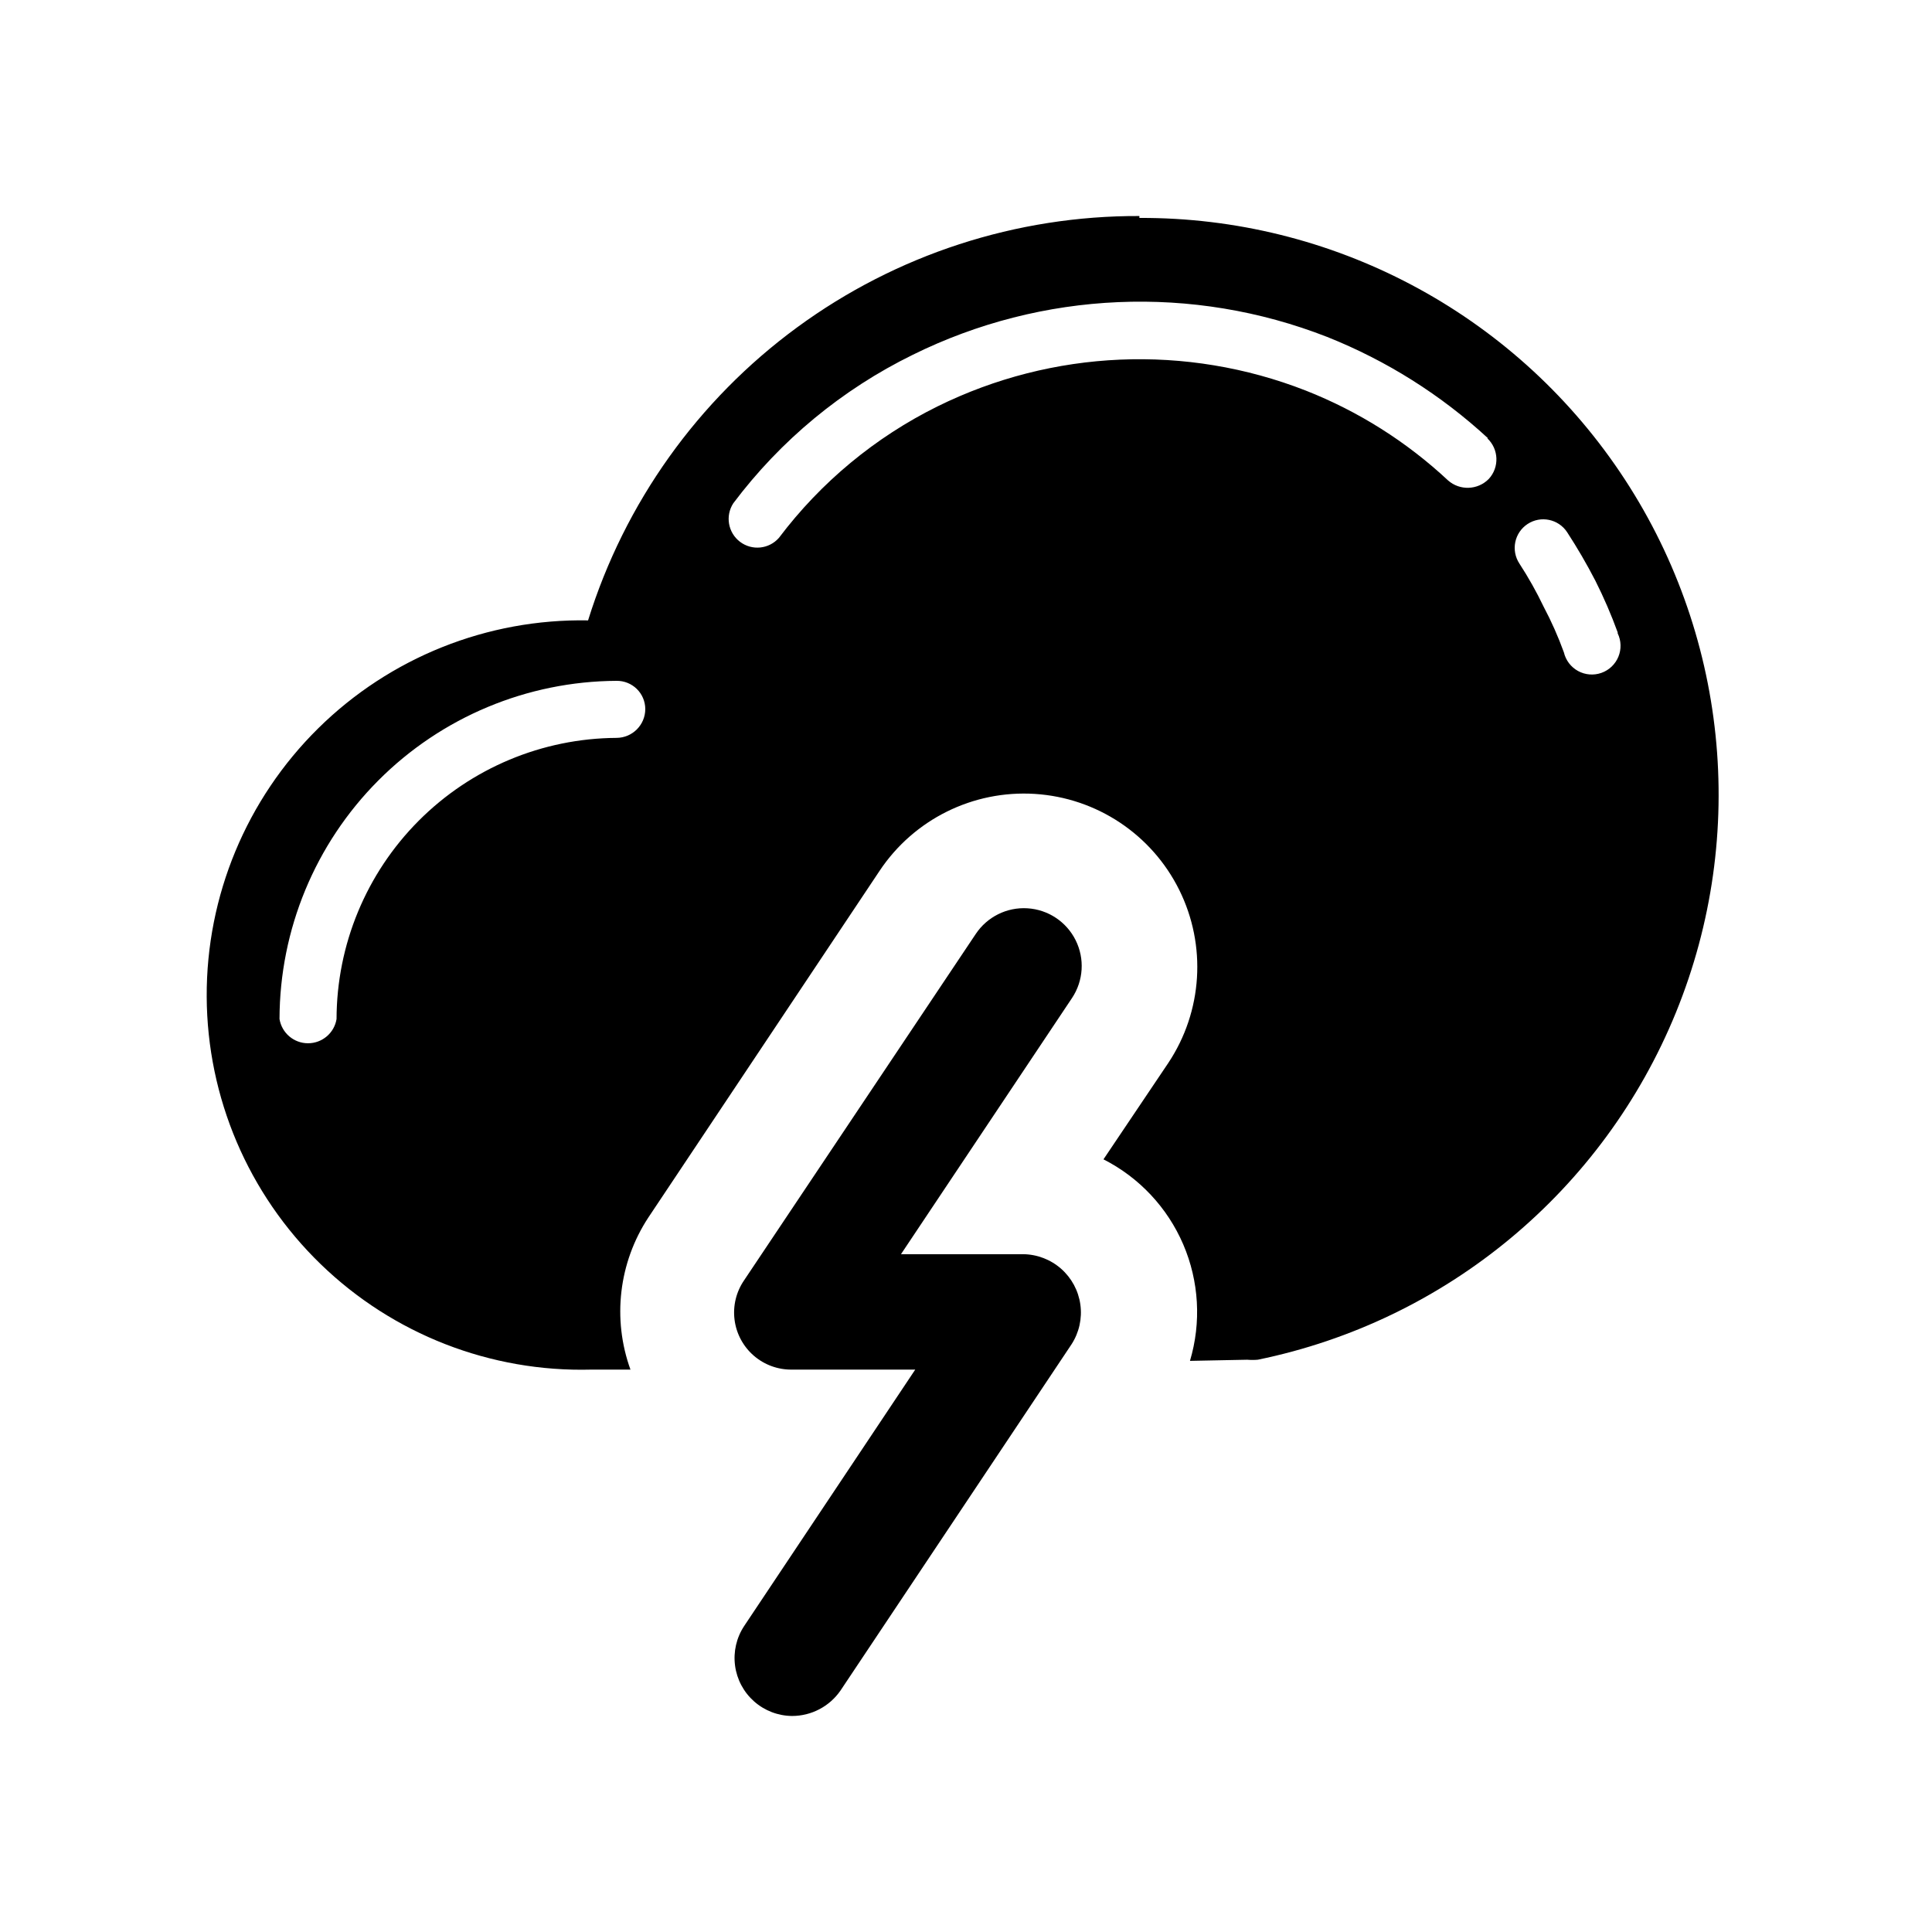 <?xml version="1.0" encoding="UTF-8"?>
<!-- Uploaded to: ICON Repo, www.svgrepo.com, Generator: ICON Repo Mixer Tools -->
<svg fill="#000000" width="800px" height="800px" version="1.1" viewBox="144 144 512 512" xmlns="http://www.w3.org/2000/svg">
 <g>
  <path d="m353.9 598.75c-3.703-0.031-7.269-1.398-10.043-3.848-2.777-2.453-4.574-5.824-5.059-9.496-0.488-3.672 0.367-7.394 2.406-10.484l45.344-67.965h-32.648c-3.715 0.059-7.324-1.254-10.137-3.688-2.812-2.434-4.625-5.816-5.098-9.508-0.473-3.688 0.434-7.422 2.539-10.484l61.363-91.742c3.027-4.562 8.254-7.168 13.719-6.828 5.461 0.336 10.332 3.562 12.77 8.465 2.441 4.898 2.082 10.727-0.945 15.289l-45.344 67.914h32.348c3.711 0.031 7.289 1.398 10.078 3.848 2.789 2.453 4.606 5.824 5.113 9.504 0.508 3.676-0.324 7.414-2.344 10.531l-61.215 91.742c-2.914 4.223-7.715 6.75-12.848 6.75z"/>
  <path d="m445.95 201.25c-32.613-0.121-64.406 10.219-90.707 29.508-26.297 19.289-45.715 46.508-55.398 77.652-26.711-0.477-52.488 9.832-71.508 28.598-19.02 18.762-29.672 44.398-29.559 71.117 0.117 26.715 10.992 52.258 30.172 70.855 19.18 18.602 45.043 28.688 71.754 27.98h10.379-0.004c-4.856-13.43-3.102-28.363 4.738-40.305l61.262-91.844c9.09-13.672 24.781-21.453 41.168-20.418 16.383 1.039 30.969 10.734 38.262 25.441 7.297 14.707 6.191 32.191-2.898 45.859l-17.18 25.543c9.469 4.809 16.949 12.789 21.141 22.547 4.188 9.762 4.82 20.68 1.781 30.859l15.113-0.301v-0.004c0.957 0.082 1.918 0.082 2.871 0 49.977-10.258 91.539-44.773 110.8-92.012 19.262-47.242 13.691-100.98-14.859-143.26-28.551-42.281-76.312-67.531-127.33-67.312zm-138.55 123.18c2-0.027 3.926 0.746 5.356 2.144 1.43 1.402 2.238 3.312 2.25 5.312 0.004 4.211-3.394 7.633-7.606 7.66-19.699 0.117-38.551 8.016-52.449 21.973-13.902 13.957-21.723 32.84-21.762 52.539-0.605 3.703-3.805 6.418-7.559 6.418-3.75 0-6.949-2.715-7.555-6.418 0.039-23.707 9.453-46.434 26.188-63.227 16.734-16.789 39.43-26.281 63.137-26.402zm265.3-12.594c0.945 1.949 1.012 4.207 0.188 6.207s-2.461 3.559-4.5 4.277c-2.039 0.723-4.293 0.539-6.191-0.5-1.895-1.039-3.262-2.84-3.754-4.945-1.5-4.133-3.281-8.156-5.34-12.043-1.895-3.965-4.051-7.801-6.449-11.484-1.102-1.68-1.492-3.727-1.086-5.691s1.578-3.688 3.254-4.789c3.492-2.297 8.184-1.324 10.48 2.164 2.715 4.172 5.223 8.477 7.504 12.898 2.231 4.434 4.195 8.992 5.894 13.652zm-34.559-51.691c3.07 2.875 3.25 7.688 0.402 10.781-2.922 2.969-7.648 3.148-10.781 0.402-10.969-10.246-23.77-18.332-37.738-23.828-31.652-12.379-67.055-10.859-97.535 4.18-16.551 8.184-30.957 20.121-42.07 34.863-2.633 2.996-7.129 3.449-10.309 1.039-3.176-2.41-3.953-6.863-1.781-10.207 12.527-16.684 28.824-30.164 47.559-39.348 34.316-16.961 74.188-18.68 109.83-4.734 15.73 6.266 30.18 15.367 42.621 26.852z"/>
 </g>
</svg>